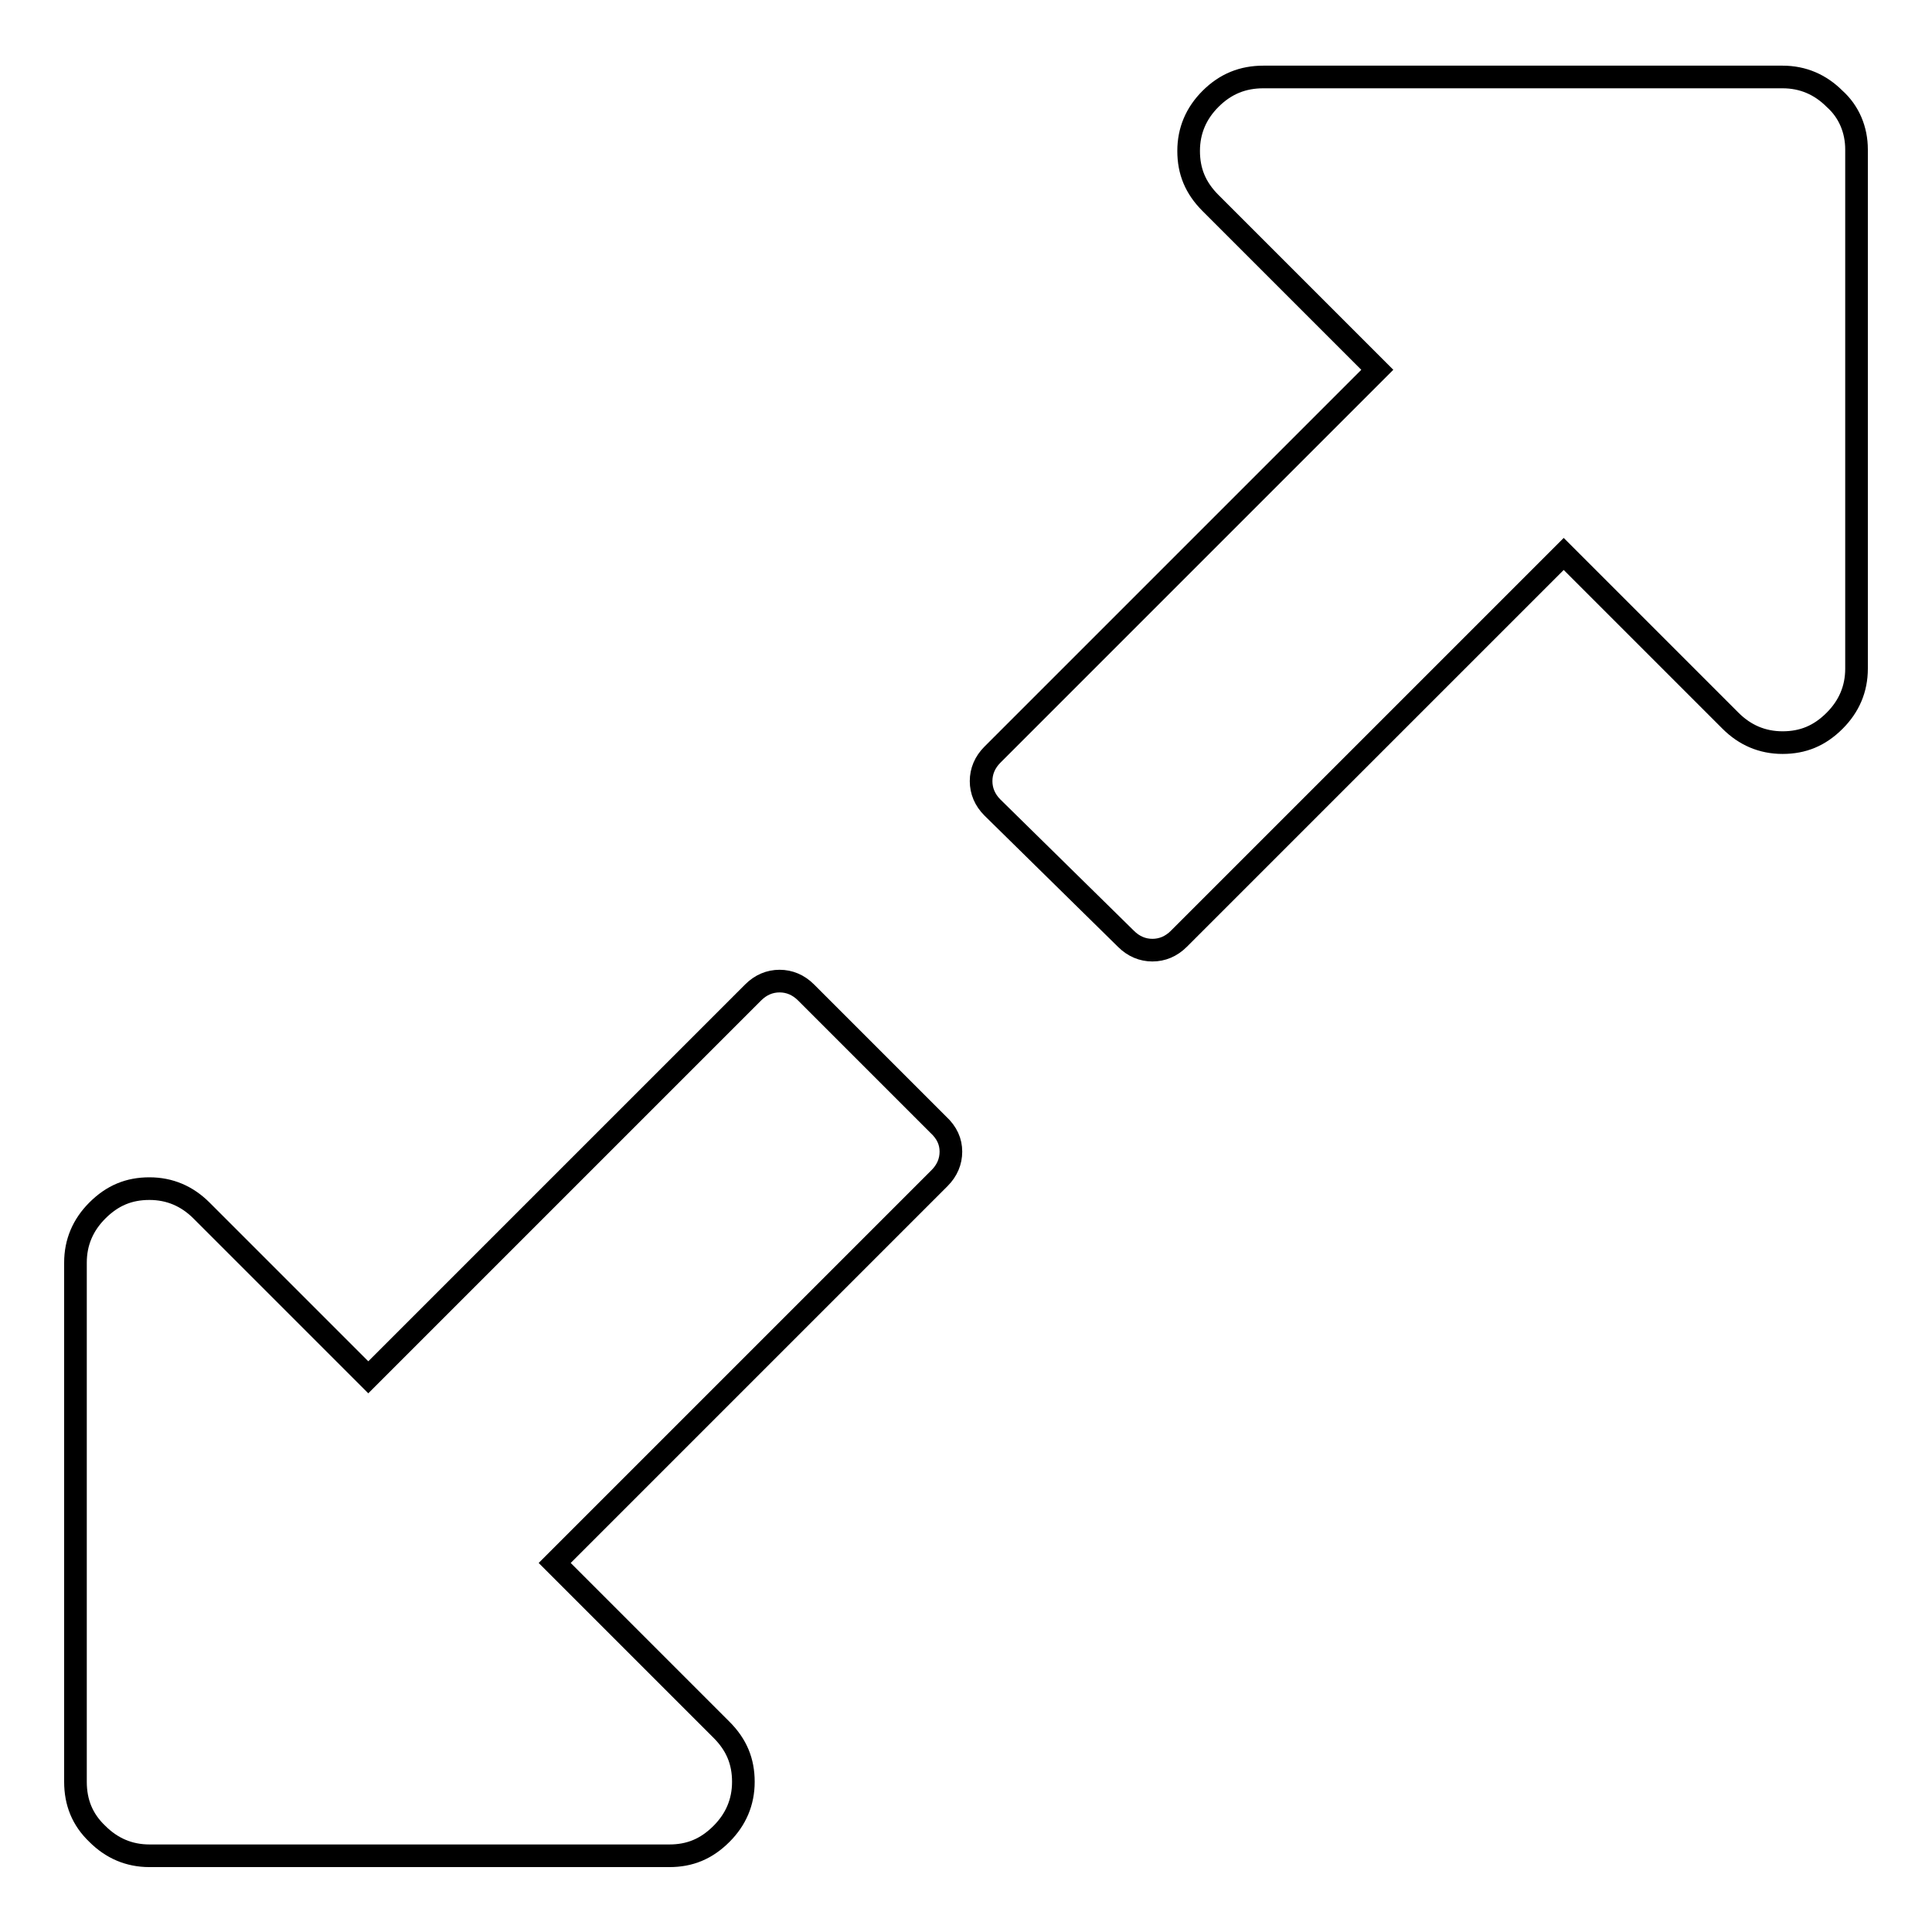<?xml version="1.0" encoding="utf-8"?>
<!-- Svg Vector Icons : http://www.onlinewebfonts.com/icon -->
<!DOCTYPE svg PUBLIC "-//W3C//DTD SVG 1.1//EN" "http://www.w3.org/Graphics/SVG/1.1/DTD/svg11.dtd">
<svg version="1.1" xmlns="http://www.w3.org/2000/svg" xmlns:xlink="http://www.w3.org/1999/xlink" x="0px" y="0px" viewBox="0 0 256 256" enable-background="new 0 0 256 256" xml:space="preserve">
<g><g><path stroke-width="3" fill-opacity="0" stroke="#000000"  d="M126,152.6c0,1.3-0.5,2.5-1.5,3.5l-51,51l22.1,22.1c2,2,2.9,4.2,2.9,6.9c0,2.7-1,5-2.9,6.9c-2,2-4.2,2.9-6.9,2.9H19.8c-2.7,0-5-1-6.9-2.9c-2-1.9-2.9-4.2-2.9-6.9v-68.8c0-2.7,1-5,2.9-6.9c2-2,4.2-2.9,6.9-2.9c2.7,0,5,1,6.9,2.9l22.1,22.1l51-51c1-1,2.2-1.5,3.5-1.5s2.5,0.5,3.5,1.5l17.5,17.5C125.5,150.1,126,151.3,126,152.6L126,152.6z M246,19.8v68.8c0,2.7-1,5-2.9,6.9c-2,2-4.2,2.9-6.9,2.9c-2.7,0-5-1-6.9-2.9l-22.1-22.1l-51,51c-1,1-2.2,1.5-3.5,1.5s-2.5-0.5-3.5-1.5L131.5,107c-1-1-1.5-2.2-1.5-3.5s0.5-2.5,1.5-3.5l51-51l-22.1-22.1c-2-2-2.9-4.2-2.9-6.9c0-2.7,1-5,2.9-6.9c2-2,4.3-2.9,7-2.9h68.8c2.7,0,5,1,6.9,2.9C245,14.8,246,17.2,246,19.8L246,19.8z"/></g></g>
</svg>